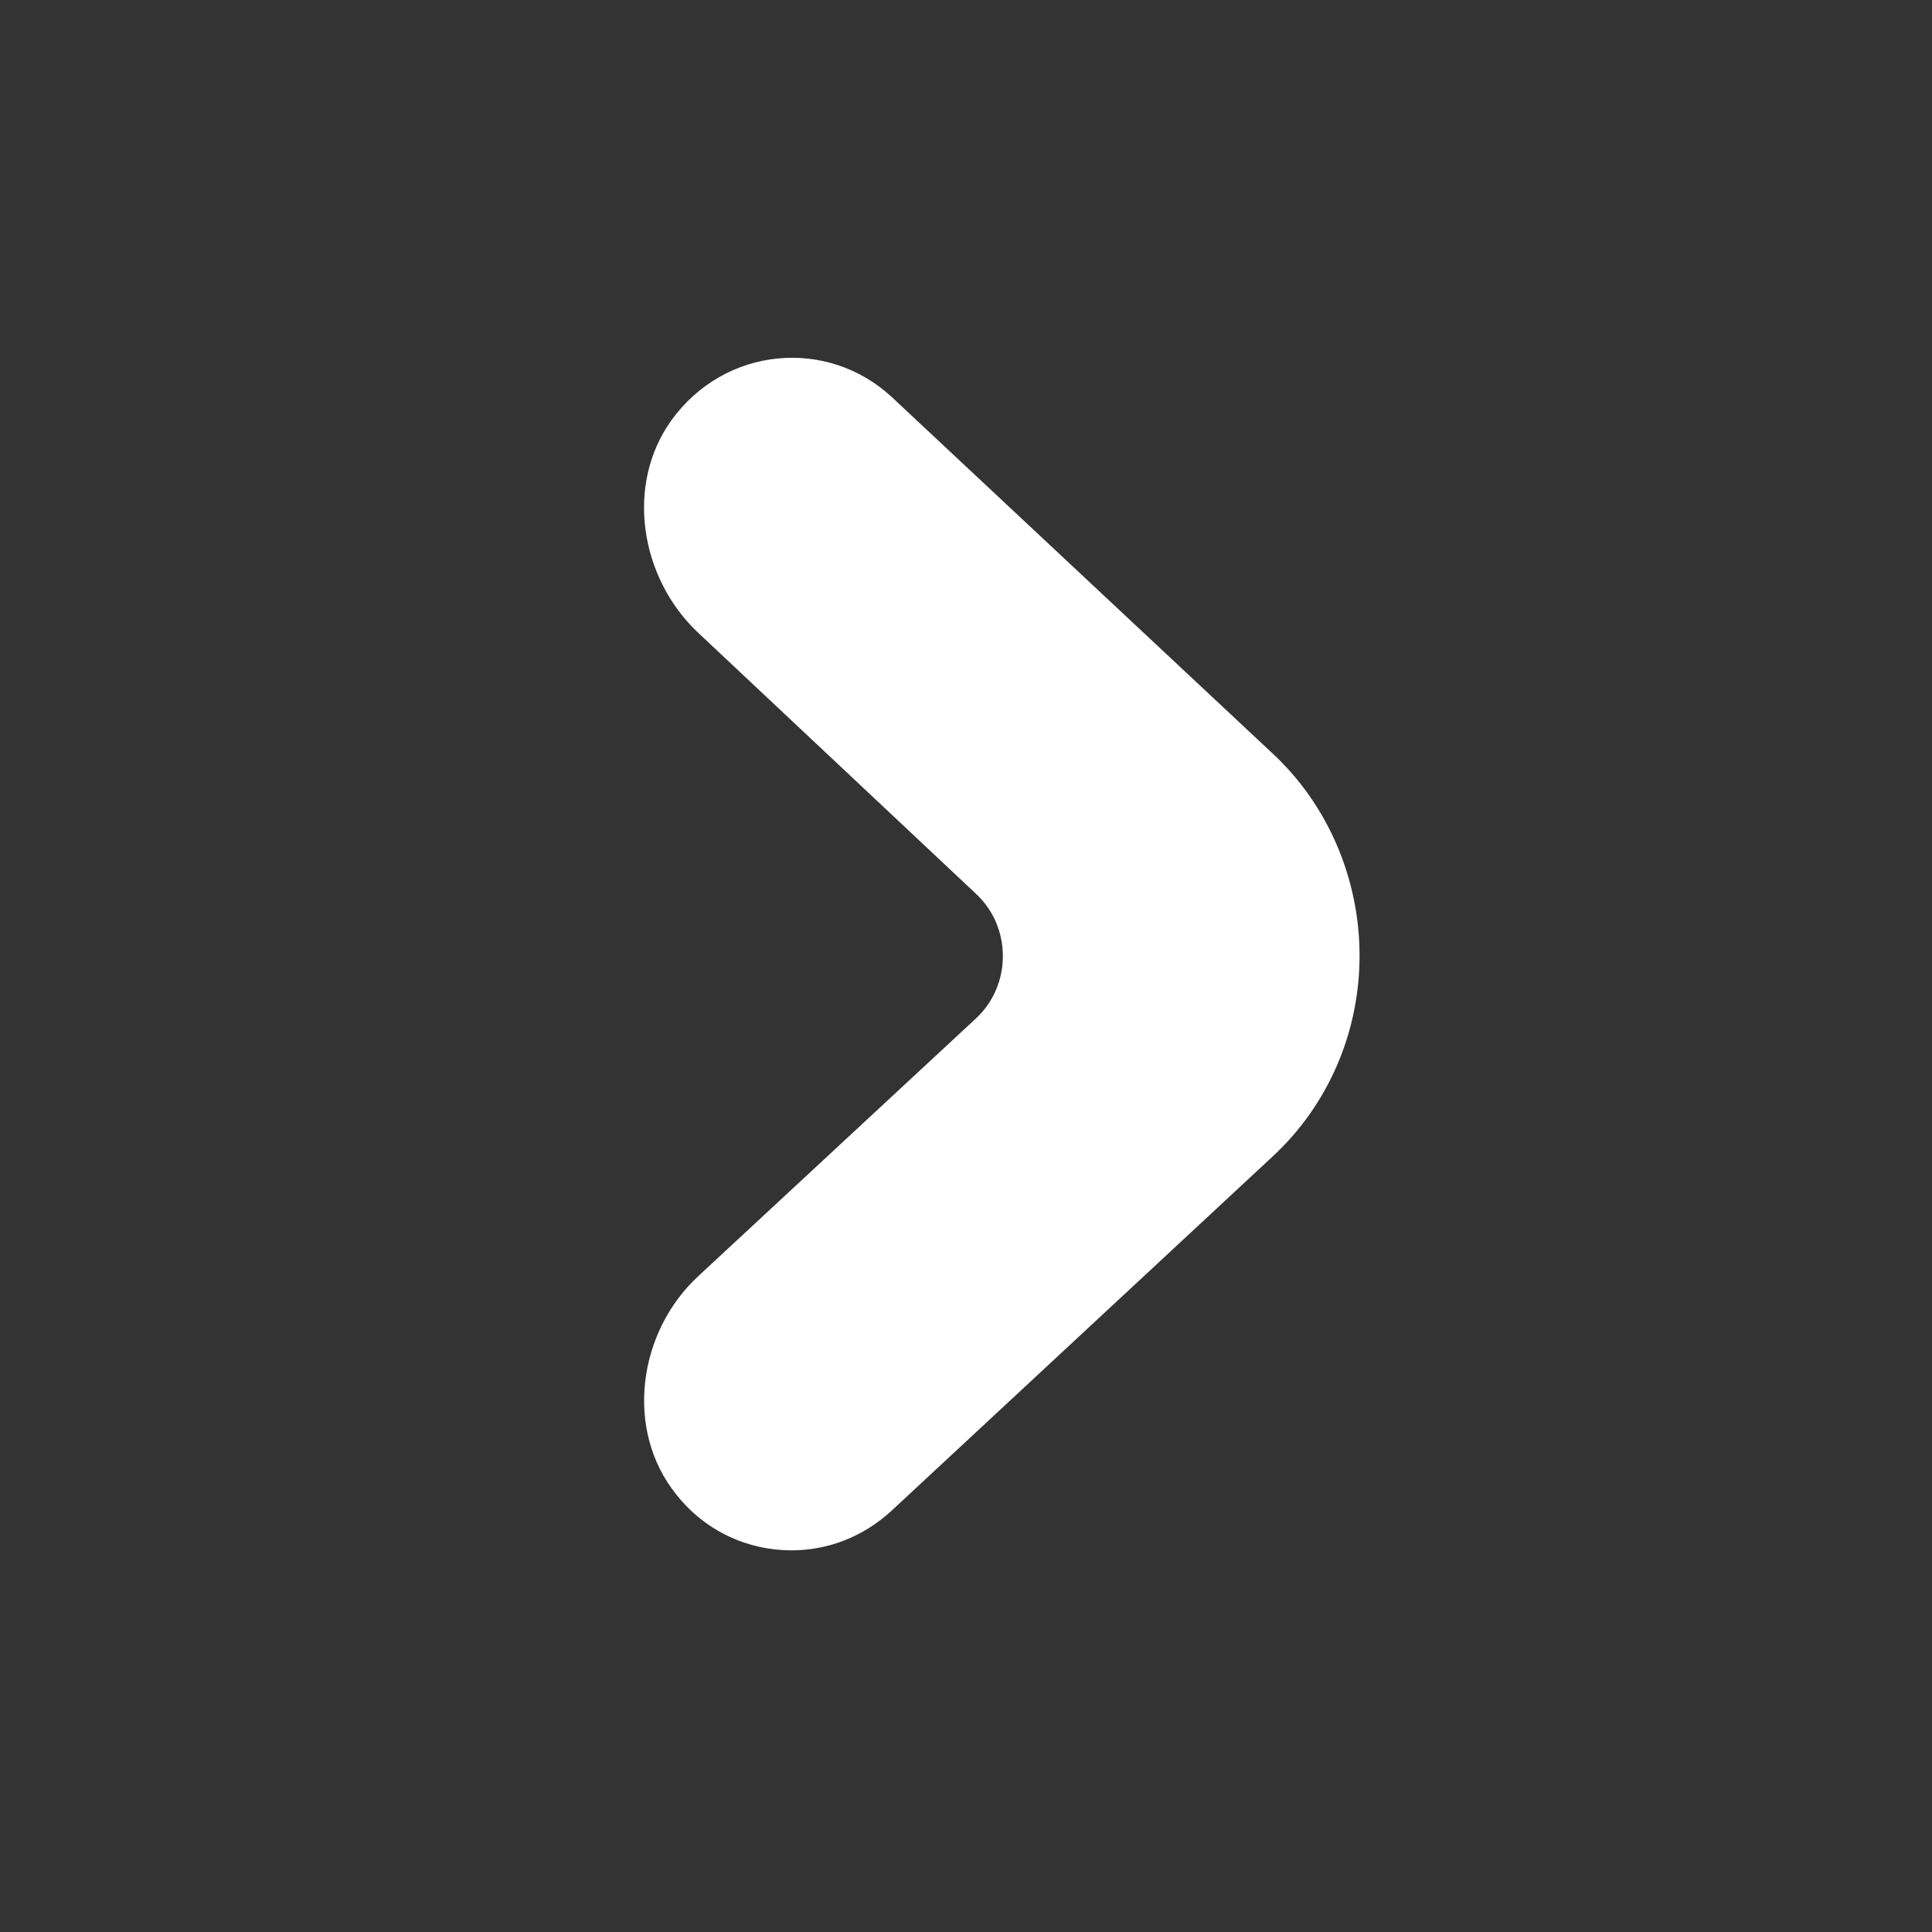 <svg width="24" height="24" viewBox="0 0 24 24" fill="none" xmlns="http://www.w3.org/2000/svg">
<rect x="0" y="0" width="24" height="24" fill="#333333" stroke="none"/>
<path d="M9.831 19.259C9.299 19.259 8.766 19.028 8.401 18.565C7.756 17.764 7.924 16.549 8.672 15.855L12.122 12.653C12.57 12.239 12.57 11.515 12.122 11.101L8.663 7.851C7.953 7.175 7.766 6.028 8.336 5.227C8.999 4.302 10.28 4.186 11.084 4.938L15.814 9.365C16.496 10.001 16.889 10.917 16.889 11.872C16.889 12.827 16.496 13.733 15.805 14.37L11.075 18.767C10.719 19.095 10.28 19.259 9.831 19.259Z" fill="white"/>
</svg>
